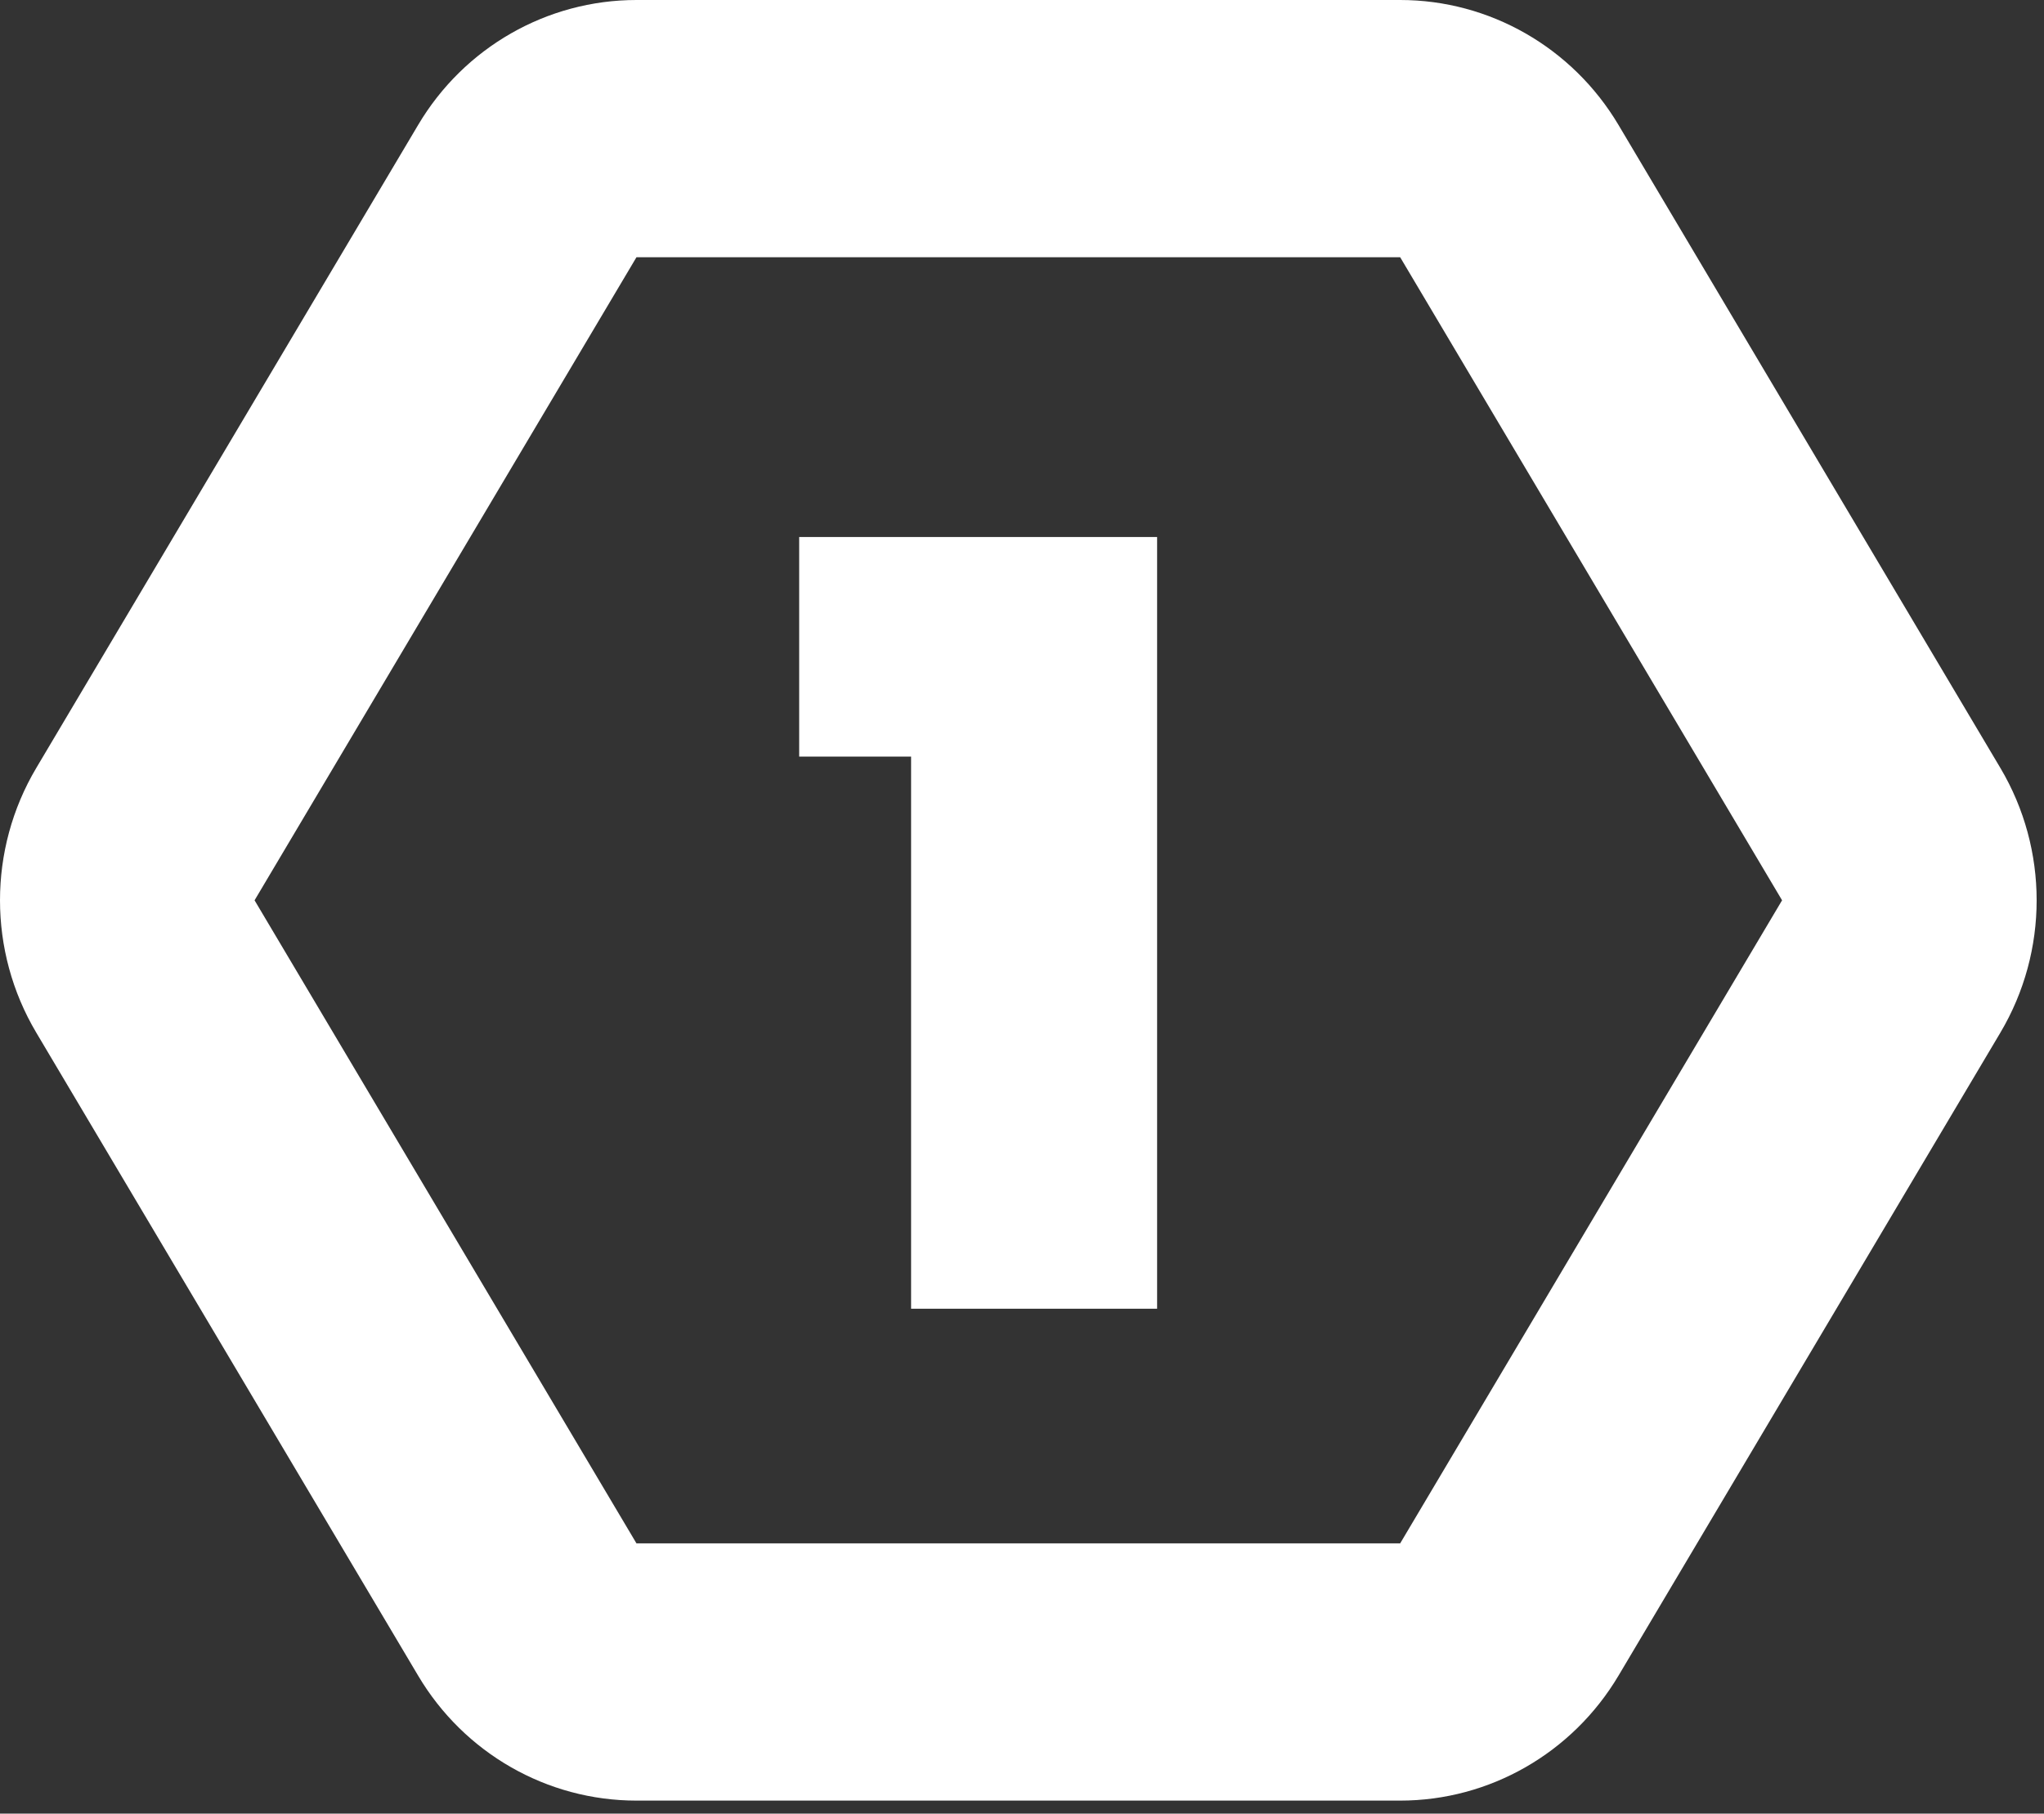 <svg xmlns="http://www.w3.org/2000/svg" width="151" height="134" viewBox="0 0 151 134" fill="none"><rect x="0" y="0" width="151" height="134" fill="#333333" stroke="none"/><path d="M103.437 19.005L131.65 66.519L103.437 114.033H47.019L18.806 66.519L47.019 19.005H103.437ZM103.437 0H47.019C40.405 0 34.285 3.506 30.893 9.227L2.68 56.741C-0.893 62.756 -0.893 70.282 2.68 76.297L30.893 123.811C34.285 129.531 40.405 133.038 47.019 133.038H103.437C110.041 133.038 116.161 129.531 119.563 123.811L147.777 76.297C151.35 70.282 151.35 62.756 147.777 56.741L119.563 9.227C116.161 3.506 110.041 0 103.437 0Z" fill="white"></path><path d="M59.039 55.901V39.677H85.481V96.695H67.307V55.901H59.039Z" fill="white"></path></svg>